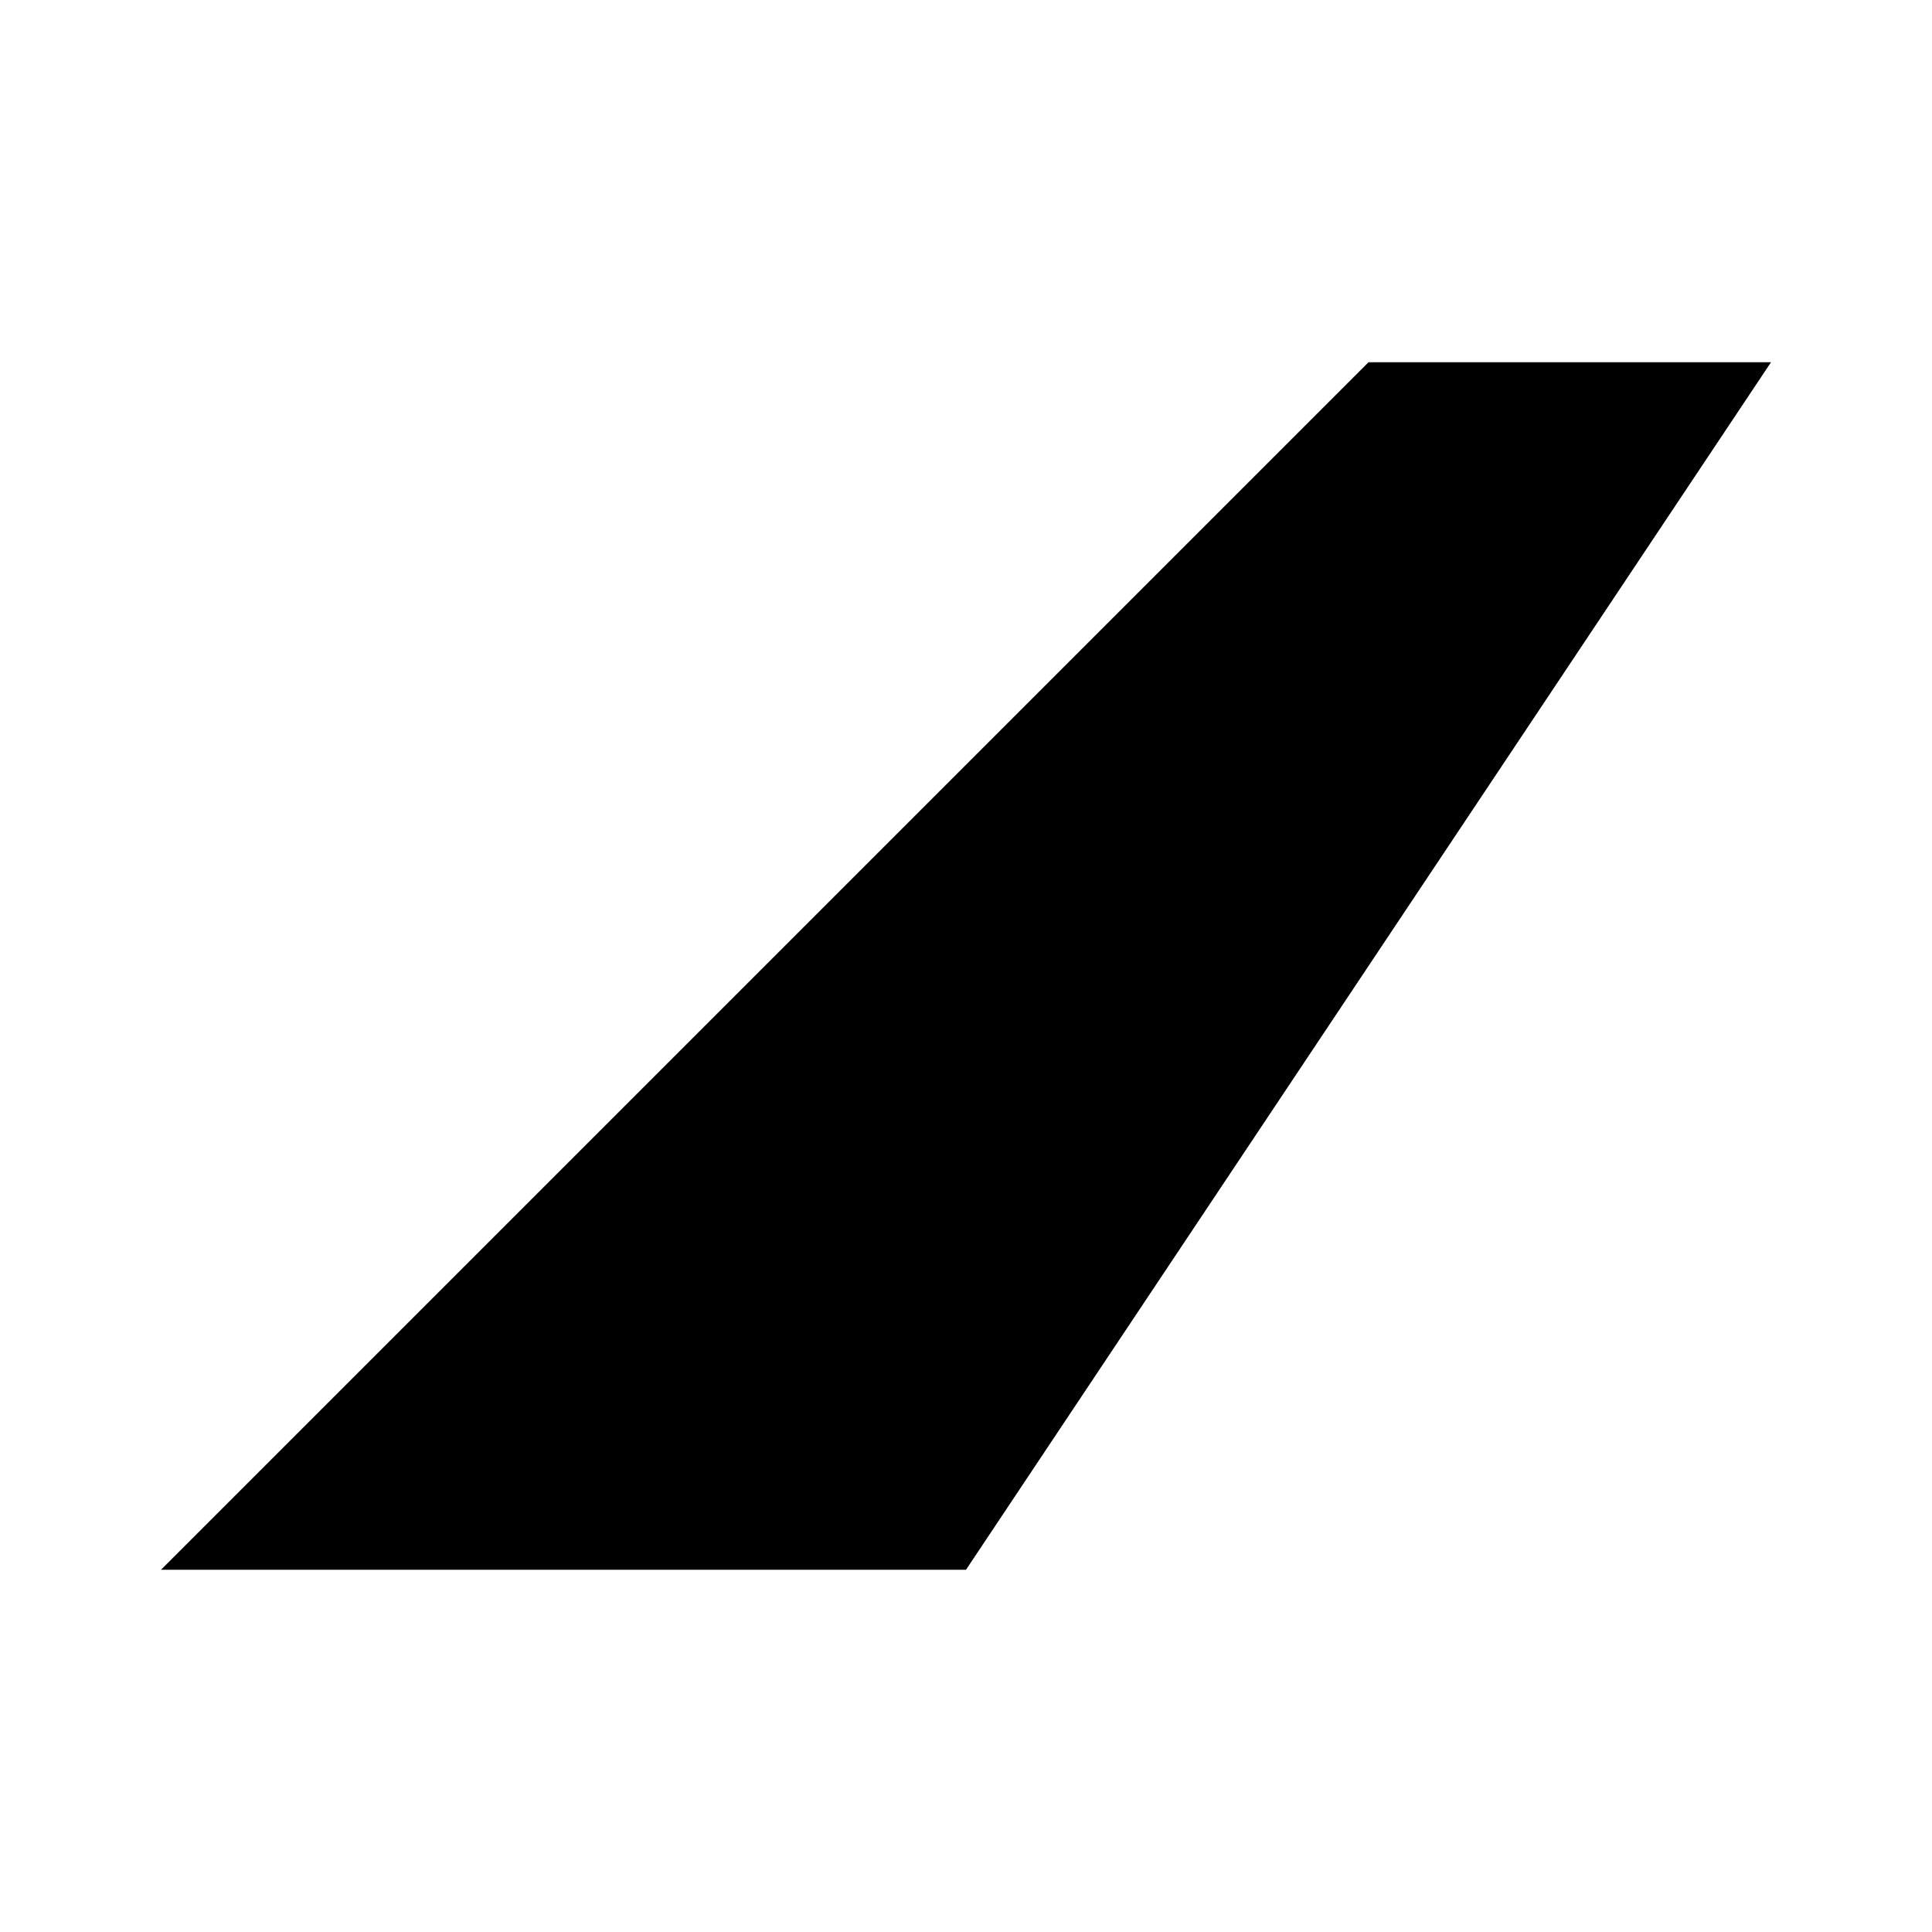 <svg width="36" height="36" viewBox="0 0 36 36" fill="none" xmlns="http://www.w3.org/2000/svg">
<g clip-path="url(#clip0_826_115)">
<mask id="mask0_826_115" style="mask-type:luminance" maskUnits="userSpaceOnUse" x="-6" y="-6" width="48" height="48">
<path d="M42 -6H-6V42H42V-6Z" fill="white" style="fill:white;fill-opacity:1;"/>
</mask>
<g mask="url(#mask0_826_115)">
<path d="M18 29.25H3L25.5 6.75H33L18 29.25Z" fill="url(#paint0_linear_826_115)" style=""/>
</g>
</g>
<defs>
<linearGradient id="paint0_linear_826_115" x1="18" y1="6.75" x2="18" y2="29.25" gradientUnits="userSpaceOnUse">
<stop stop-color="#12D5D5" style="stop-color:#12D5D5;stop-color:color(display-p3 0.071 0.835 0.835);stop-opacity:1;"/>
<stop offset="0.201" stop-color="#0BB0F8" style="stop-color:#0BB0F8;stop-color:color(display-p3 0.043 0.69 0.973);stop-opacity:1;"/>
<stop offset="0.403" stop-color="#4584F5" style="stop-color:#4584F5;stop-color:color(display-p3 0.271 0.518 0.961);stop-opacity:1;"/>
<stop offset="0.602" stop-color="#AC57C0" style="stop-color:#AC57C0;stop-color:color(display-p3 0.674 0.341 0.753);stop-opacity:1;"/>
<stop offset="0.802" stop-color="#E65659" style="stop-color:#E65659;stop-color:color(display-p3 0.902 0.337 0.349);stop-opacity:1;"/>
<stop offset="1" stop-color="#FFBF12" style="stop-color:#FFBF12;stop-color:color(display-p3 1 0.749 0.071);stop-opacity:1;"/>
</linearGradient>
<clipPath id="clip0_826_115">
<rect width="36" height="36" fill="white" style="fill:white;fill-opacity:1;"/>
</clipPath>
</defs>
</svg>
